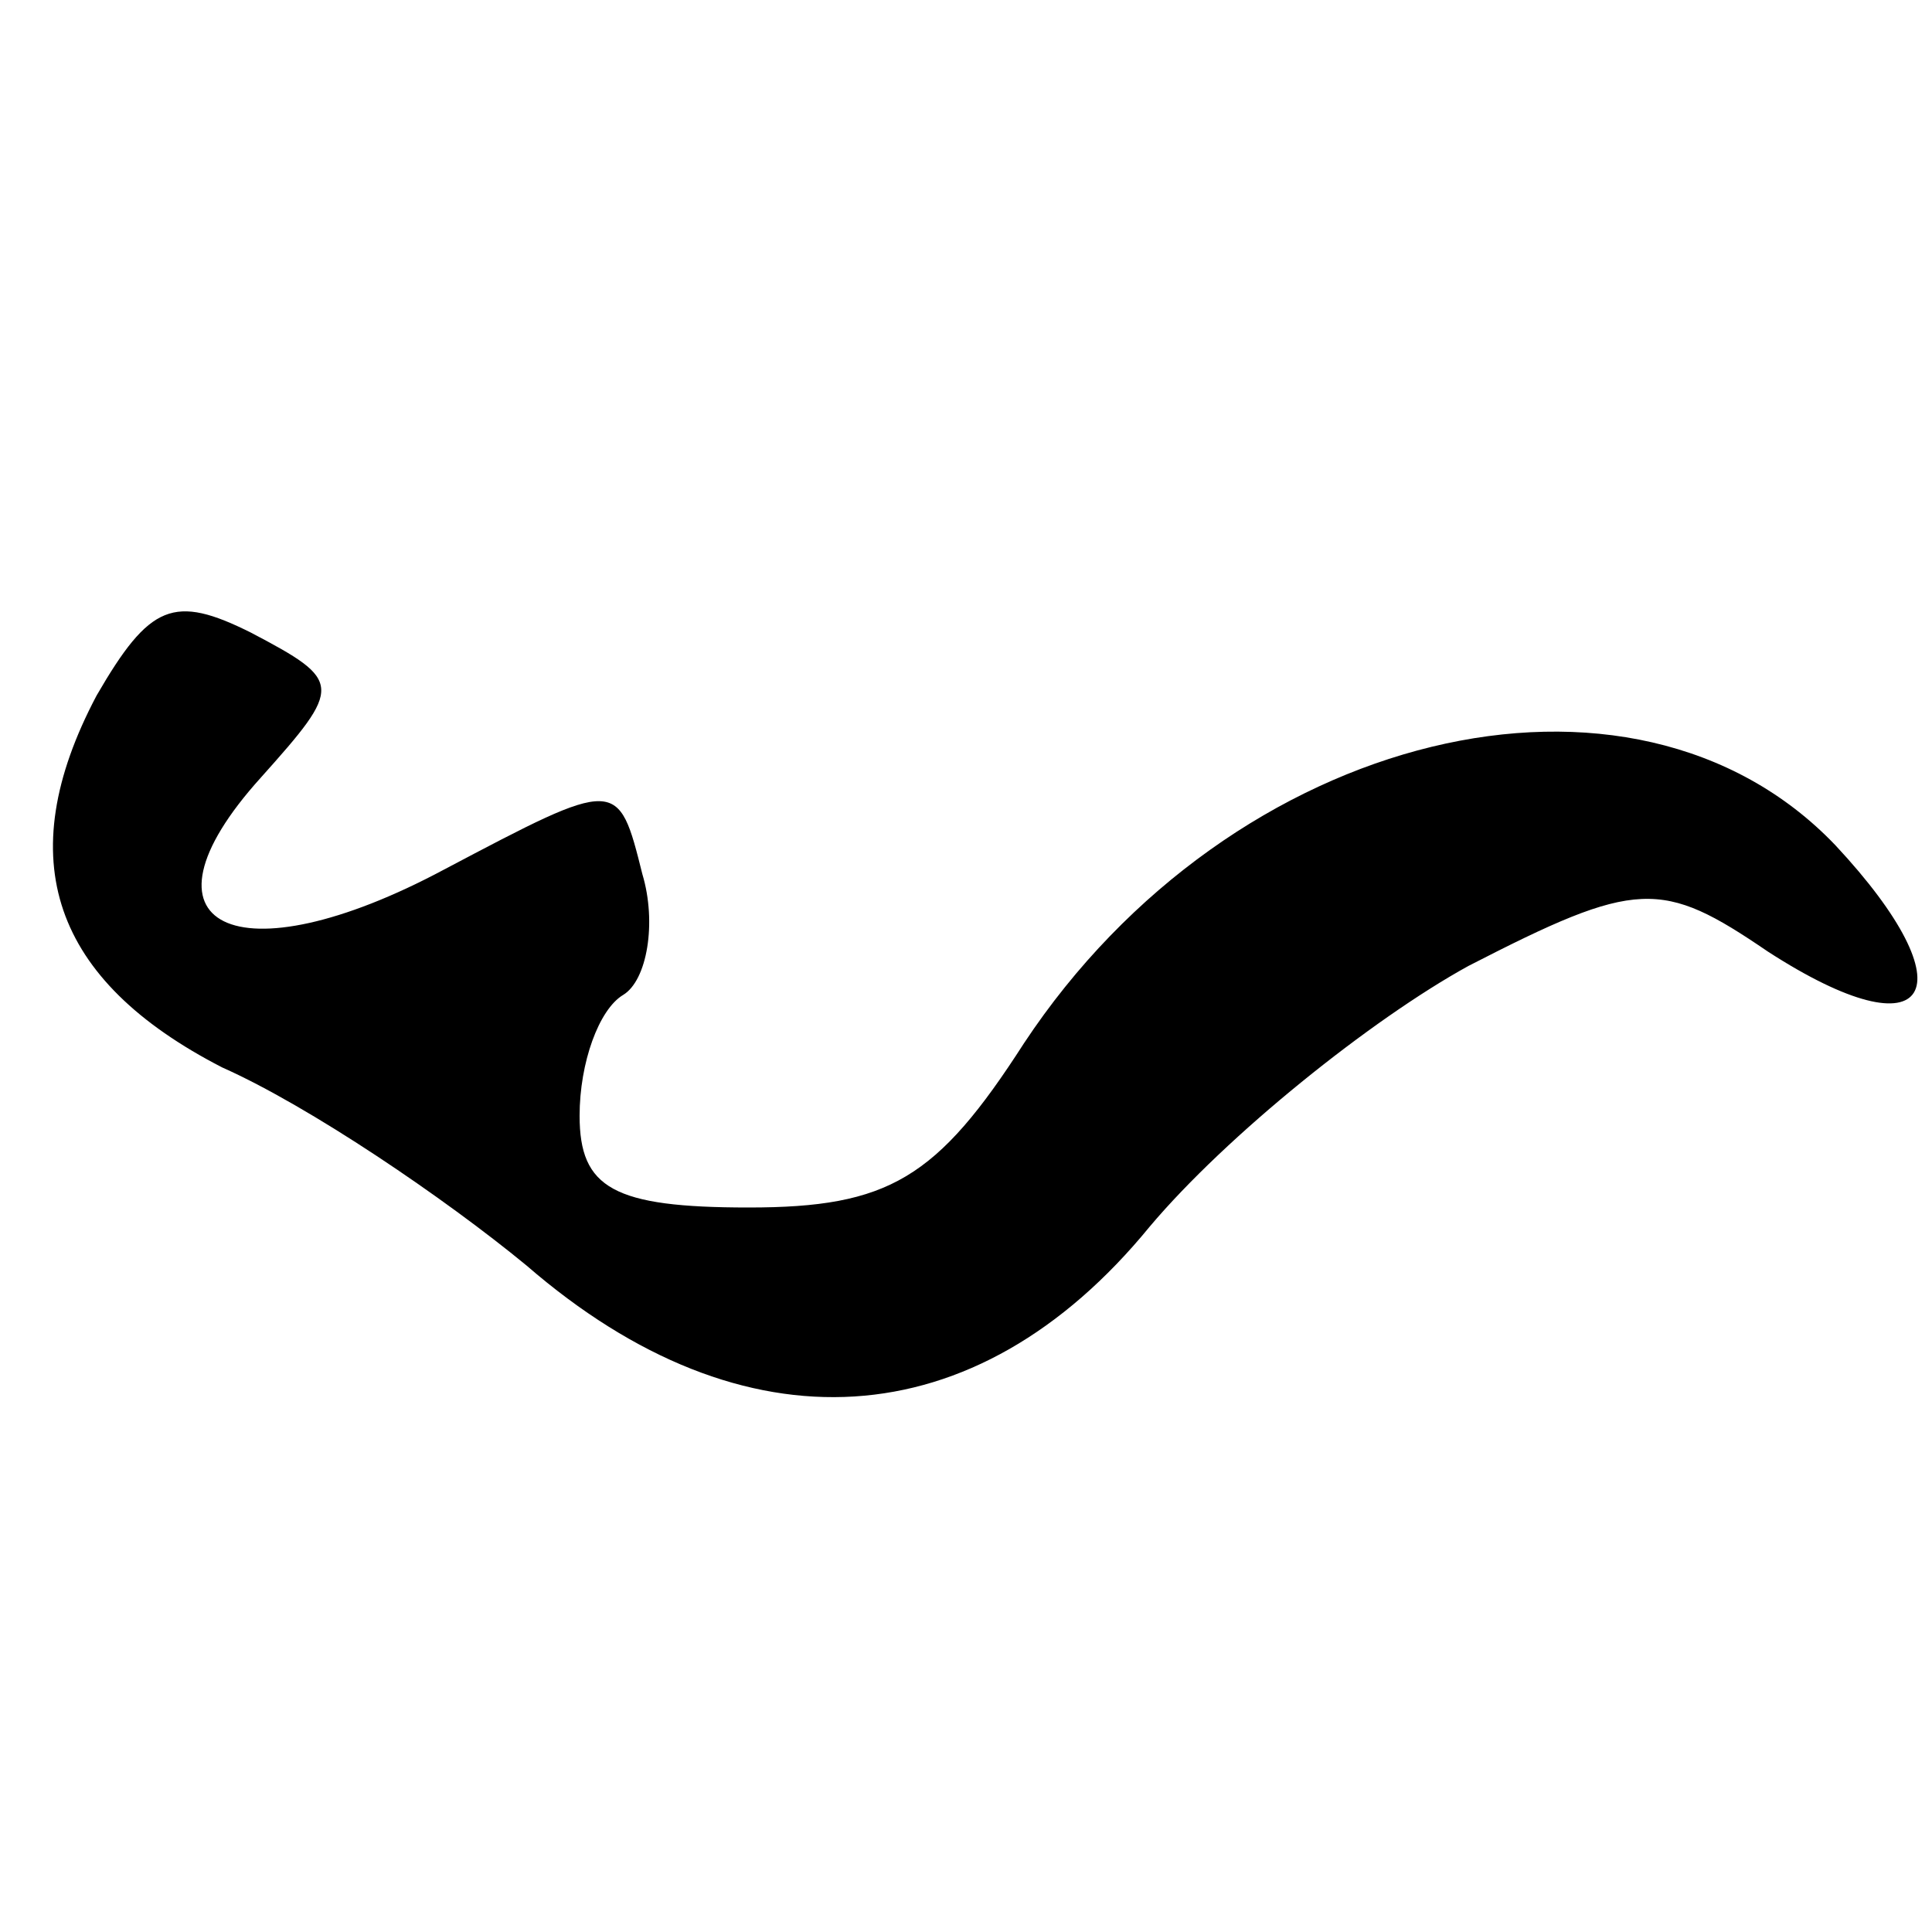 <?xml version="1.0" standalone="no"?>
<!DOCTYPE svg PUBLIC "-//W3C//DTD SVG 20010904//EN"
 "http://www.w3.org/TR/2001/REC-SVG-20010904/DTD/svg10.dtd">
<svg version="1.0" xmlns="http://www.w3.org/2000/svg"
 width="40pt" height="40pt" viewBox="0 0 40 40"
 preserveAspectRatio="xMidYMid meet">

<g transform="translate(0,40) scale(0.1,-0.1)"
fill="#000000" stroke="none">
<path d="M20 256 c-18 -34 -9 -59 26 -77 18 -8 46 -27 63 -41 45 -39 93 -36
129 8 16 19 46 43 66 54 35 18 40 18 62 3 34 -22 42 -8 14 22 -42 44 -125 24
-168 -41 -18 -28 -28 -34 -57 -34 -28 0 -35 4 -35 19 0 11 4 22 9 25 5 3 7 15
4 25 -5 20 -5 20 -41 1 -43 -23 -66 -12 -38 19 17 19 17 20 -2 30 -16 8 -21 6
-32 -13z"/>
</g>
</svg>
